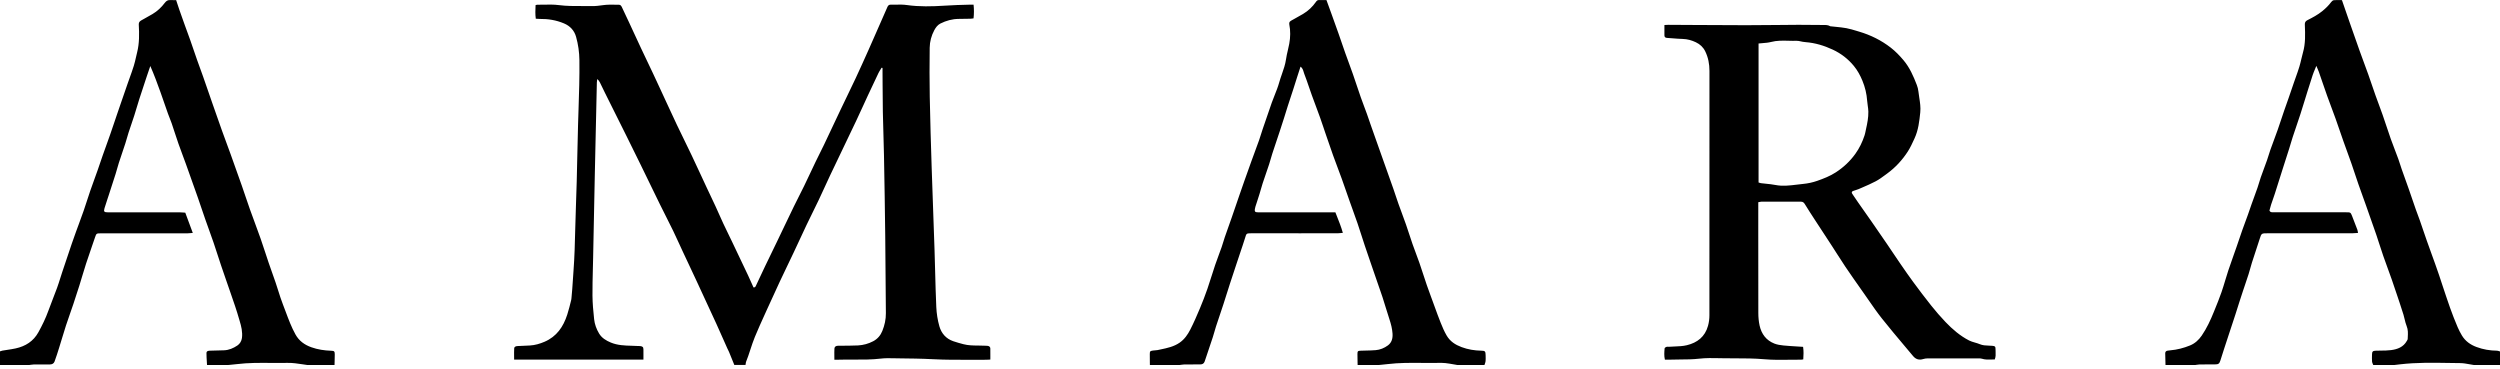 <?xml version="1.0" encoding="UTF-8"?>
<svg xmlns="http://www.w3.org/2000/svg" width="753" height="111" viewBox="0 0 753 111" fill="none">
  <g clip-path="url(#clip0_2694_31082)">
    <path fill-rule="evenodd" clip-rule="evenodd" d="M408.897 109.062C408.9 109.203 408.904 109.344 408.908 109.484C408.911 109.634 408.915 109.784 408.918 109.933L408.937 109.943H415.265C415.535 109.915 415.806 109.889 416.077 109.863C416.698 109.804 417.319 109.744 417.939 109.669C421.387 109.25 424.844 109.278 428.302 109.307C429.75 109.319 431.199 109.331 432.647 109.31C432.758 109.308 432.869 109.306 432.979 109.304L432.982 109.304C433.772 109.29 434.57 109.275 435.35 109.362C436.198 109.454 437.039 109.603 437.88 109.752C438.248 109.817 438.616 109.882 438.984 109.943H447.115C447.152 109.823 447.194 109.704 447.237 109.584C447.333 109.318 447.428 109.05 447.454 108.777C447.499 108.302 447.488 107.824 447.476 107.346C447.473 107.22 447.47 107.094 447.468 106.968C447.445 105.826 447.313 105.642 446.155 105.623C444.116 105.585 442.148 105.269 440.232 104.551C438.353 103.848 436.776 102.857 435.717 101.039C435.001 99.807 434.45 98.518 433.933 97.215C433.302 95.643 432.723 94.048 432.145 92.454L432.145 92.454L432.142 92.446C431.917 91.828 431.693 91.209 431.465 90.592C431.317 90.187 431.168 89.783 431.018 89.379L431.016 89.373L431.015 89.371C430.586 88.211 430.157 87.051 429.756 85.881C429.386 84.804 429.033 83.721 428.679 82.638C428.304 81.49 427.929 80.343 427.534 79.201C427.195 78.221 426.83 77.249 426.465 76.278L426.465 76.277L426.465 76.276C426.122 75.363 425.779 74.45 425.458 73.531C425.126 72.576 424.812 71.615 424.498 70.653L424.497 70.652L424.497 70.652L424.497 70.651L424.497 70.651C424.165 69.635 423.833 68.62 423.48 67.611C423.082 66.474 422.664 65.345 422.246 64.217C421.898 63.28 421.551 62.344 421.216 61.403C420.944 60.635 420.688 59.863 420.431 59.091C420.194 58.378 419.958 57.666 419.709 56.956C419.111 55.252 418.505 53.549 417.898 51.845C417.569 50.921 417.24 49.997 416.913 49.073C415.924 46.287 414.935 43.502 413.951 40.717C413.527 39.527 413.108 38.342 412.694 37.153C412.565 36.783 412.44 36.412 412.314 36.04C412.119 35.462 411.924 34.883 411.715 34.311C411.467 33.632 411.213 32.955 410.959 32.278L410.958 32.276L410.957 32.273L410.956 32.27L410.954 32.266C410.581 31.272 410.207 30.277 409.855 29.274C409.455 28.129 409.07 26.978 408.685 25.828C408.3 24.677 407.915 23.526 407.515 22.381C407.107 21.217 406.681 20.058 406.256 18.899L406.255 18.897L406.255 18.896C405.899 17.928 405.543 16.96 405.199 15.989C404.838 14.973 404.488 13.951 404.139 12.929L404.137 12.924L404.136 12.92C403.821 11.999 403.506 11.08 403.184 10.164C402.593 8.484 401.989 6.811 401.386 5.139L401.004 4.079C400.702 3.247 400.399 2.415 400.089 1.562L400.084 1.548L400.076 1.527L400.057 1.476C399.883 0.997 399.706 0.511 399.525 0.014C399.286 0.014 399.049 0.016 398.815 0.018L398.814 0.018C398.292 0.022 397.777 0.026 397.261 0.01C396.818 8.72454e-05 396.573 0.264 396.357 0.576C395.316 2.063 394.026 3.281 392.472 4.206C391.578 4.739 390.669 5.239 389.758 5.74C389.524 5.869 389.289 5.998 389.054 6.128C388.574 6.392 388.202 6.661 388.334 7.331C388.72 9.276 388.682 11.231 388.325 13.171C388.202 13.823 388.052 14.471 387.902 15.118C387.687 16.04 387.473 16.962 387.341 17.897C387.123 19.431 386.618 20.876 386.113 22.321C385.821 23.157 385.529 23.993 385.292 24.846C384.929 26.152 384.425 27.415 383.921 28.679L383.921 28.679L383.92 28.68C383.621 29.43 383.322 30.18 383.051 30.94C382.195 33.357 381.372 35.785 380.55 38.211L380.222 39.178C380.067 39.632 379.925 40.091 379.782 40.548C379.604 41.123 379.425 41.696 379.224 42.261C378.809 43.419 378.383 44.574 377.957 45.728L377.957 45.728L377.957 45.729C377.595 46.709 377.234 47.689 376.879 48.671C376.147 50.694 375.43 52.721 374.712 54.748L374.708 54.759L374.704 54.771C374.205 56.178 373.72 57.584 373.235 58.991C372.916 59.917 372.599 60.844 372.282 61.771L372.276 61.789L372.269 61.809L372.262 61.83C371.848 63.043 371.433 64.256 371.013 65.468C370.71 66.335 370.402 67.201 370.094 68.067L370.092 68.071L370.091 68.075L370.089 68.08C369.69 69.202 369.291 70.324 368.903 71.449C368.743 71.917 368.6 72.391 368.457 72.864L368.457 72.865L368.456 72.865C368.298 73.39 368.14 73.915 367.957 74.433C367.686 75.201 367.401 75.966 367.116 76.731L367.116 76.733L367.116 76.733C366.737 77.749 366.359 78.765 366.013 79.791C365.63 80.917 365.271 82.053 364.913 83.189L364.913 83.189L364.912 83.19C364.507 84.472 364.102 85.754 363.663 87.023C362.98 88.992 362.232 90.937 361.422 92.858C360.513 95.025 359.581 97.187 358.512 99.274C357.736 100.784 356.775 102.191 355.32 103.201C353.575 104.417 351.577 104.832 349.575 105.249C349.26 105.314 348.944 105.38 348.63 105.448C348.388 105.5 348.14 105.514 347.89 105.527C347.687 105.538 347.484 105.549 347.284 105.581C346.417 105.713 346.328 105.807 346.318 106.652C346.308 107.471 346.321 108.292 346.334 109.112C346.339 109.384 346.343 109.657 346.347 109.928H355.382C355.529 109.911 355.677 109.889 355.824 109.866C356.119 109.821 356.414 109.776 356.709 109.773C358.286 109.749 359.868 109.754 361.45 109.763C362.11 109.768 362.613 109.551 362.839 108.885C363.032 108.314 363.226 107.743 363.419 107.172L363.419 107.171L363.419 107.17C364.052 105.302 364.684 103.436 365.297 101.563C365.478 101.014 365.635 100.458 365.793 99.901C365.942 99.372 366.092 98.843 366.262 98.32C366.629 97.194 367.007 96.073 367.385 94.952L367.387 94.945C367.766 93.821 368.145 92.698 368.513 91.569C368.854 90.521 369.185 89.47 369.515 88.418L369.516 88.418L369.516 88.417C369.846 87.366 370.177 86.315 370.518 85.267C371.119 83.421 371.732 81.579 372.346 79.737L372.373 79.654C372.505 79.257 372.637 78.861 372.769 78.464C372.974 77.848 373.18 77.232 373.386 76.616C373.592 76 373.798 75.384 374.002 74.768C374.062 74.591 374.122 74.413 374.182 74.236L374.279 73.951L374.279 73.95L374.28 73.947C374.546 73.164 374.813 72.38 375.043 71.586C375.401 70.345 375.443 70.269 376.733 70.269H387.689L389.586 70.269L391.498 70.27C395.31 70.27 399.123 70.271 402.934 70.264C403.256 70.264 403.579 70.228 403.945 70.187C404.108 70.169 404.28 70.15 404.464 70.132C403.961 68.35 403.322 66.742 402.672 65.107C402.519 64.723 402.366 64.337 402.214 63.948H400.726H379.61C379.519 63.948 379.429 63.949 379.339 63.95C379.128 63.953 378.917 63.956 378.706 63.943C378.009 63.901 377.872 63.736 377.957 63.013C377.985 62.754 378.051 62.499 378.131 62.248C378.298 61.727 378.468 61.207 378.638 60.686L378.64 60.681C378.884 59.935 379.128 59.188 379.36 58.439C379.511 57.957 379.649 57.47 379.786 56.983C379.953 56.392 380.12 55.801 380.311 55.219C380.637 54.226 380.977 53.238 381.318 52.25L381.318 52.25C381.633 51.336 381.948 50.421 382.251 49.502C382.433 48.952 382.593 48.392 382.753 47.832L382.753 47.831C382.903 47.306 383.052 46.782 383.221 46.264C383.64 44.976 384.071 43.692 384.503 42.408C384.818 41.47 385.133 40.532 385.443 39.593C385.89 38.248 386.324 36.898 386.752 35.548C386.929 34.991 387.101 34.432 387.274 33.873L387.274 33.871L387.275 33.869C387.478 33.212 387.68 32.554 387.891 31.898C388.185 30.985 388.485 30.074 388.786 29.163L388.789 29.153C389.037 28.401 389.285 27.649 389.53 26.894C389.753 26.21 389.968 25.525 390.184 24.838C390.346 24.322 390.508 23.805 390.674 23.288C390.935 22.47 391.202 21.651 391.481 20.795L391.484 20.785L391.719 20.063C392.319 20.502 392.491 21.095 392.652 21.652C392.706 21.839 392.758 22.021 392.826 22.192C393.339 23.506 393.797 24.843 394.254 26.18L394.254 26.181C394.535 27.001 394.815 27.822 395.109 28.636C395.519 29.772 395.94 30.901 396.361 32.031L396.361 32.031L396.362 32.031C396.783 33.16 397.204 34.29 397.614 35.425C397.94 36.327 398.245 37.239 398.549 38.151C398.727 38.684 398.905 39.218 399.087 39.749C399.252 40.23 399.417 40.711 399.581 41.193C400.215 43.051 400.85 44.911 401.512 46.76C401.952 47.983 402.41 49.2 402.867 50.418C403.296 51.559 403.725 52.699 404.139 53.845C404.601 55.122 405.045 56.405 405.489 57.688L405.491 57.692L405.492 57.697C405.818 58.636 406.143 59.575 406.475 60.511C406.782 61.38 407.096 62.246 407.41 63.114L407.41 63.115C407.908 64.491 408.407 65.868 408.88 67.252C409.3 68.482 409.696 69.718 410.092 70.953L410.092 70.954C410.412 71.952 410.733 72.951 411.065 73.947C411.627 75.638 412.21 77.327 412.793 79.015C412.951 79.475 413.11 79.935 413.268 80.395L415.373 86.499C415.5 86.87 415.63 87.241 415.761 87.612L415.762 87.615C415.99 88.262 416.218 88.909 416.428 89.563C416.73 90.51 417.022 91.459 417.315 92.408L417.315 92.408L417.315 92.409C417.705 93.675 418.094 94.941 418.509 96.2C418.965 97.593 419.333 98.995 419.431 100.463C419.526 101.87 419.224 103.159 418.033 104.037C416.941 104.839 415.688 105.359 414.332 105.467C413.348 105.547 412.356 105.568 411.366 105.59C410.888 105.6 410.411 105.611 409.935 105.628C408.979 105.661 408.866 105.741 408.862 106.657C408.855 107.46 408.876 108.261 408.897 109.061V109.062ZM714.821 109.933C714.784 109.834 714.739 109.734 714.695 109.634L714.695 109.634C714.589 109.398 714.484 109.16 714.464 108.918C714.41 108.244 714.428 107.566 714.446 106.888L714.45 106.77C714.468 105.873 714.685 105.661 715.598 105.628C716.1 105.609 716.603 105.605 717.106 105.6C718.149 105.591 719.191 105.582 720.217 105.448C722.133 105.198 723.908 104.537 724.935 102.687C724.959 102.642 724.987 102.597 725.015 102.551L725.016 102.549C725.104 102.404 725.195 102.256 725.198 102.106C725.205 101.895 725.216 101.685 725.226 101.475V101.474C725.28 100.386 725.333 99.306 724.888 98.225C724.607 97.543 724.436 96.819 724.264 96.094C724.158 95.65 724.053 95.206 723.922 94.77C723.582 93.63 723.203 92.499 722.823 91.367L722.717 91.05C722.577 90.63 722.437 90.21 722.297 89.79L722.296 89.787L722.295 89.785L722.295 89.783C721.679 87.933 721.063 86.084 720.419 84.247C720.025 83.123 719.616 82.004 719.207 80.886C718.747 79.63 718.287 78.374 717.849 77.109C717.403 75.826 716.985 74.533 716.568 73.24L716.567 73.238L716.566 73.236L716.565 73.233C716.305 72.427 716.045 71.621 715.777 70.817C715.561 70.167 715.331 69.522 715.101 68.877L715.099 68.872C714.953 68.465 714.808 68.058 714.666 67.649L714.429 66.971L714.262 66.494L713.982 65.695L713.967 65.653L713.956 65.622C713.507 64.337 713.058 63.052 712.604 61.772C712.312 60.952 712.017 60.134 711.721 59.315L711.715 59.3L711.714 59.295L711.712 59.291L711.711 59.287C711.25 58.012 710.789 56.737 710.344 55.455C710.002 54.47 709.673 53.479 709.344 52.489L709.343 52.485L709.342 52.48L709.34 52.475C708.977 51.382 708.614 50.29 708.235 49.205C707.818 48.011 707.386 46.824 706.953 45.637C706.583 44.622 706.213 43.607 705.852 42.586C705.485 41.548 705.128 40.506 704.77 39.464L704.765 39.448C704.336 38.197 703.907 36.947 703.461 35.703C703.049 34.551 702.619 33.406 702.189 32.26C701.76 31.114 701.33 29.968 700.918 28.816C700.431 27.451 699.961 26.079 699.492 24.707L699.492 24.707L699.492 24.706L699.492 24.705L699.489 24.697L699.486 24.69C699.133 23.656 698.779 22.623 698.418 21.593C698.303 21.266 698.163 20.949 697.998 20.574L697.997 20.571C697.9 20.351 697.794 20.11 697.679 19.837C697.541 20.181 697.407 20.505 697.278 20.814C697.006 21.468 696.76 22.061 696.559 22.669C696.039 24.223 695.553 25.787 695.068 27.349L695.065 27.357L694.873 27.976C694.629 28.756 694.389 29.538 694.15 30.32C693.733 31.68 693.316 33.039 692.877 34.391C692.466 35.654 692.039 36.911 691.612 38.168C691.26 39.204 690.908 40.24 690.565 41.279C690.354 41.92 690.162 42.569 689.97 43.218L689.969 43.222L689.968 43.226C689.823 43.717 689.678 44.208 689.525 44.697C689.18 45.781 688.832 46.866 688.483 47.95L688.482 47.951L688.482 47.952C688.134 49.034 687.787 50.115 687.443 51.197C687.102 52.266 686.766 53.336 686.429 54.406C686.014 55.728 685.598 57.05 685.174 58.368C684.991 58.938 684.792 59.502 684.593 60.067C684.407 60.593 684.221 61.119 684.049 61.649C683.924 62.029 683.824 62.417 683.718 62.825L683.716 62.831C683.666 63.023 683.615 63.221 683.559 63.424C683.762 63.949 684.243 63.946 684.736 63.944C684.77 63.943 684.805 63.943 684.84 63.943H695.57H706.634C707.999 63.943 708.004 63.943 708.489 65.171C709.021 66.525 709.544 67.88 710.057 69.245C710.117 69.402 710.143 69.573 710.176 69.79C710.193 69.897 710.211 70.016 710.236 70.151C710.041 70.164 709.854 70.18 709.673 70.195C709.275 70.228 708.902 70.26 708.527 70.26C704.273 70.262 700.019 70.262 695.766 70.262C691.513 70.262 687.26 70.262 683.008 70.264C681.156 70.264 681.153 70.273 680.625 71.926L680.603 71.997C680.224 73.184 679.833 74.367 679.442 75.549C679.051 76.732 678.66 77.914 678.281 79.102C678.1 79.668 677.942 80.243 677.785 80.818C677.627 81.392 677.469 81.967 677.288 82.534C676.928 83.654 676.55 84.77 676.172 85.886L676.172 85.888L676.171 85.89L676.17 85.893L676.167 85.902C675.959 86.516 675.751 87.13 675.546 87.745C675.265 88.587 674.992 89.432 674.719 90.277C674.635 90.536 674.552 90.796 674.468 91.055C674.275 91.656 674.084 92.26 673.894 92.864L673.893 92.865C673.703 93.469 673.512 94.074 673.319 94.675C673.079 95.414 672.836 96.149 672.592 96.885C672.439 97.349 672.285 97.812 672.133 98.278C671.907 98.963 671.681 99.647 671.456 100.333L671.451 100.346C670.919 101.961 670.386 103.576 669.859 105.193C669.635 105.873 669.421 106.554 669.207 107.235L669.206 107.24C669.073 107.664 668.939 108.089 668.804 108.512C668.474 109.551 668.229 109.749 667.128 109.758C666.407 109.765 665.686 109.764 664.966 109.764C664.143 109.763 663.321 109.763 662.5 109.773C662.23 109.776 661.96 109.821 661.69 109.866C661.555 109.889 661.42 109.911 661.285 109.928H652.25L652.239 109.491L652.221 108.758L652.22 108.747C652.201 107.975 652.181 107.204 652.165 106.435C652.156 105.935 652.429 105.675 652.909 105.614C652.987 105.604 653.064 105.593 653.14 105.583C653.325 105.558 653.509 105.533 653.695 105.519C655.758 105.344 657.744 104.825 659.646 104.046C661.106 103.447 662.255 102.403 663.159 101.086C664.689 98.858 665.805 96.422 666.812 93.934L667.042 93.369C667.763 91.598 668.484 89.824 669.11 88.019C669.525 86.822 669.89 85.608 670.255 84.395L670.256 84.392C670.548 83.42 670.84 82.449 671.158 81.486C671.669 79.946 672.213 78.416 672.758 76.886L672.759 76.884L672.76 76.881L672.761 76.878L672.764 76.869C673.056 76.05 673.348 75.23 673.634 74.409C673.887 73.681 674.134 72.951 674.381 72.221L674.386 72.205L674.387 72.202L674.388 72.2C674.71 71.247 675.033 70.294 675.367 69.344C675.671 68.479 675.99 67.619 676.308 66.76L676.308 66.759L676.309 66.758L676.313 66.746L676.314 66.744C676.566 66.064 676.818 65.385 677.062 64.703C677.263 64.144 677.454 63.583 677.645 63.022L677.648 63.014L677.649 63.011C677.818 62.513 677.987 62.016 678.164 61.521C678.405 60.846 678.651 60.172 678.898 59.498C679.263 58.499 679.628 57.5 679.976 56.494C680.149 55.996 680.3 55.49 680.451 54.984L680.451 54.984C680.609 54.454 680.768 53.923 680.951 53.402C681.267 52.499 681.599 51.601 681.932 50.703L681.933 50.7L681.934 50.698L681.934 50.697L681.934 50.697C682.236 49.884 682.537 49.072 682.825 48.256C683.006 47.744 683.166 47.224 683.326 46.705C683.486 46.186 683.646 45.667 683.828 45.154C684.176 44.172 684.539 43.195 684.902 42.218L684.906 42.207L684.907 42.206L684.907 42.205C685.292 41.168 685.678 40.131 686.045 39.088C686.427 38.001 686.791 36.908 687.154 35.815C687.427 34.995 687.7 34.175 687.98 33.357C688.209 32.689 688.446 32.024 688.684 31.358L688.684 31.357L688.684 31.355L688.685 31.354C688.886 30.789 689.088 30.224 689.284 29.656C689.557 28.867 689.827 28.078 690.097 27.288C690.368 26.494 690.64 25.7 690.913 24.907C691.093 24.385 691.279 23.865 691.464 23.345L691.468 23.335L691.468 23.334L691.468 23.334L691.468 23.333C691.855 22.249 692.242 21.165 692.575 20.063C692.804 19.31 692.984 18.541 693.165 17.771L693.165 17.769L693.166 17.767C693.32 17.11 693.474 16.453 693.658 15.805C694.434 13.107 694.328 10.355 694.222 7.607V7.606L694.214 7.398C694.19 6.741 694.416 6.364 695 6.071C696.563 5.278 698.112 4.466 699.487 3.342C700.49 2.521 701.403 1.638 702.175 0.595C702.354 0.349 702.674 0.08 702.952 0.057C703.535 0.006 704.123 0.016 704.703 0.025C704.934 0.029 705.164 0.033 705.391 0.033C705.725 0.997 706.051 1.943 706.373 2.878C706.878 4.342 707.372 5.777 707.872 7.209C708.819 9.928 709.765 12.642 710.735 15.352C711.151 16.515 711.58 17.675 712.01 18.835L712.016 18.851C712.46 20.049 712.904 21.248 713.334 22.452C713.708 23.504 714.068 24.561 714.428 25.618C714.779 26.649 715.13 27.68 715.495 28.707C715.82 29.627 716.161 30.541 716.502 31.456C716.891 32.499 717.28 33.543 717.646 34.594C718.048 35.742 718.432 36.895 718.815 38.05L718.816 38.053L718.817 38.056L718.818 38.058L718.818 38.059L718.819 38.06L718.819 38.061C719.244 39.339 719.669 40.617 720.118 41.888C720.51 42.993 720.93 44.087 721.351 45.181L721.352 45.183L721.353 45.186L721.354 45.19C721.696 46.079 722.037 46.968 722.364 47.864C722.567 48.418 722.745 48.979 722.922 49.54L722.923 49.541C723.071 50.008 723.219 50.475 723.381 50.937C723.723 51.913 724.073 52.887 724.424 53.861L724.431 53.878L724.437 53.896C724.788 54.87 725.139 55.843 725.481 56.819C725.846 57.859 726.201 58.9 726.557 59.941L726.562 59.958C726.93 61.035 727.298 62.111 727.675 63.183C727.858 63.705 728.053 64.223 728.249 64.74C728.46 65.299 728.67 65.858 728.866 66.422C729.179 67.32 729.485 68.221 729.791 69.121L729.792 69.125C730.18 70.267 730.568 71.408 730.971 72.544C731.457 73.922 731.955 75.296 732.453 76.67L732.455 76.674C732.799 77.625 733.144 78.575 733.485 79.526C733.885 80.645 734.28 81.769 734.657 82.892C734.945 83.751 735.228 84.613 735.51 85.474C735.911 86.696 736.312 87.918 736.729 89.133C736.838 89.453 736.948 89.774 737.057 90.094L737.057 90.095C737.661 91.863 738.265 93.635 738.951 95.37C739.037 95.586 739.122 95.802 739.207 96.019C739.88 97.728 740.555 99.441 741.512 101.025C742.548 102.748 744.069 103.829 745.924 104.518C747.91 105.26 749.958 105.599 752.068 105.628C752.288 105.628 752.508 105.701 752.728 105.775L752.807 105.801C752.846 105.814 752.885 105.827 752.924 105.839C752.959 105.849 752.993 105.859 753.028 105.868V109.938H745.123C744.689 109.875 744.255 109.795 743.822 109.716L743.82 109.716C742.891 109.546 741.963 109.376 741.032 109.367C739.882 109.357 738.732 109.338 737.582 109.32C732.7 109.242 727.818 109.165 722.948 109.73C722.691 109.761 722.434 109.791 722.176 109.821L722.061 109.834L722.057 109.835C721.763 109.869 721.47 109.903 721.177 109.938H714.85L714.821 109.933ZM501.32 7.534L501.325 7.534C501.325 7.924 501.324 8.298 501.322 8.661C501.319 9.362 501.316 10.024 501.325 10.688C501.33 11.207 501.65 11.391 502.135 11.42C502.699 11.455 503.263 11.5 503.826 11.544C504.838 11.624 505.849 11.704 506.862 11.731C508.265 11.769 509.569 12.147 510.807 12.737C512.041 13.322 513.011 14.219 513.623 15.479C514.522 17.33 514.889 19.275 514.889 21.343C514.874 41.816 514.874 62.291 514.875 82.765L514.875 94.921C514.875 96.007 514.753 97.055 514.456 98.131C513.543 101.455 511.208 103.22 508.091 103.975C506.89 104.267 505.63 104.315 504.37 104.364C503.816 104.385 503.263 104.406 502.714 104.448C502.618 104.455 502.517 104.449 502.417 104.444C502.248 104.435 502.08 104.426 501.933 104.476C501.716 104.547 501.396 104.754 501.382 104.924C501.283 106.034 501.189 107.157 501.466 108.333C501.635 108.333 501.795 108.335 501.948 108.337H501.949H501.949H501.95C502.24 108.341 502.508 108.345 502.775 108.333C503.875 108.286 504.975 108.281 506.075 108.275C507.97 108.266 509.867 108.256 511.768 108.035C513.813 107.799 515.898 107.842 517.974 107.885L517.974 107.885C518.387 107.893 518.8 107.902 519.212 107.908C520.345 107.925 521.479 107.927 522.612 107.93C525.529 107.936 528.446 107.942 531.373 108.201C533.957 108.428 536.567 108.393 539.179 108.358H539.18H539.18H539.181C540.303 108.342 541.425 108.327 542.545 108.333C542.67 108.333 542.794 108.308 542.941 108.278C543.005 108.265 543.073 108.251 543.148 108.238C543.223 106.978 543.294 105.76 543.091 104.471C542.488 104.431 541.893 104.394 541.303 104.358L541.302 104.358C539.902 104.272 538.533 104.189 537.168 104.056C536.25 103.966 535.304 103.82 534.452 103.489C531.98 102.526 530.553 100.595 529.993 98.065C529.72 96.828 529.607 95.53 529.607 94.255C529.586 86.235 529.589 78.212 529.591 70.191C529.592 67.513 529.593 64.836 529.593 62.159V60.912C529.724 60.888 529.84 60.861 529.946 60.836C530.144 60.79 530.308 60.752 530.473 60.752C532.466 60.75 534.458 60.75 536.45 60.75H536.46H536.47C538.461 60.749 540.453 60.749 542.446 60.747C542.992 60.747 543.313 60.983 543.604 61.46C544.581 63.06 545.608 64.634 546.633 66.207L546.635 66.21L546.637 66.214L546.641 66.219L546.834 66.516C547.54 67.598 548.247 68.678 548.955 69.758L548.961 69.766C549.938 71.257 550.915 72.748 551.886 74.244C552.37 74.989 552.847 75.739 553.324 76.489L553.326 76.491L553.327 76.492L553.327 76.493C554.149 77.784 554.97 79.075 555.827 80.343C557.403 82.677 559.027 84.983 560.649 87.288L560.654 87.295L561.364 88.302C561.853 88.996 562.336 89.694 562.819 90.393C564.113 92.263 565.408 94.135 566.82 95.912C569.043 98.716 571.349 101.454 573.655 104.193L573.655 104.193L573.656 104.194L573.656 104.194C574.514 105.214 575.373 106.233 576.227 107.256C577.028 108.21 578.021 108.531 579.236 108.153C579.66 108.026 580.116 107.95 580.559 107.95C585.639 107.931 590.724 107.936 595.804 107.941L595.917 107.941C596.259 107.939 596.611 107.938 596.924 108.04C597.888 108.35 598.853 108.318 599.826 108.286C600.156 108.275 600.487 108.264 600.818 108.267C601.142 107.48 601.108 106.714 601.074 105.963C601.062 105.7 601.05 105.439 601.054 105.179C601.068 104.381 600.87 104.221 600.046 104.155C599.715 104.128 599.383 104.116 599.051 104.105C598.123 104.073 597.195 104.042 596.294 103.659C595.831 103.461 595.34 103.32 594.85 103.18C594.243 103.006 593.637 102.832 593.087 102.55C590.389 101.162 588.097 99.189 586.011 97.012C584.5 95.436 583.064 93.769 581.698 92.06C579.824 89.719 578.021 87.32 576.242 84.908C574.979 83.2 573.774 81.45 572.567 79.699L572.567 79.699L572.566 79.698L572.136 79.073C571.464 78.098 570.804 77.114 570.144 76.129C569.565 75.264 568.985 74.399 568.398 73.54C566.849 71.27 565.286 69.004 563.718 66.747C562.989 65.699 562.253 64.655 561.517 63.61L561.509 63.599L561.505 63.593C560.876 62.701 560.247 61.808 559.622 60.912C559.314 60.47 559.015 60.026 558.716 59.581L558.715 59.58L558.714 59.579C558.455 59.193 558.196 58.808 557.931 58.425C557.668 58.038 557.663 57.712 558.139 57.528C558.377 57.436 558.622 57.361 558.867 57.286C559.18 57.191 559.493 57.096 559.791 56.966C560.176 56.797 560.562 56.631 560.948 56.464L560.949 56.464C562.303 55.88 563.661 55.296 564.961 54.605C565.991 54.059 566.946 53.353 567.894 52.652C567.997 52.576 568.101 52.499 568.204 52.423C568.283 52.365 568.361 52.307 568.44 52.25C570.921 50.437 572.974 48.199 574.636 45.627C575.386 44.459 575.966 43.192 576.548 41.922L576.549 41.921L576.665 41.666C577.823 39.15 578.106 36.511 578.384 33.839C578.539 32.343 578.312 30.878 578.086 29.413C577.99 28.797 577.895 28.182 577.828 27.565C577.758 26.899 577.588 26.224 577.348 25.601C576.322 22.934 575.196 20.332 573.308 18.104C572.141 16.726 570.912 15.451 569.495 14.351C566.642 12.142 563.464 10.565 560.012 9.541C559.769 9.468 559.526 9.395 559.283 9.321L559.282 9.32C558.241 9.004 557.199 8.687 556.138 8.488C555.105 8.296 554.054 8.192 553.004 8.088C552.56 8.044 552.116 8 551.674 7.95C551.628 7.944 551.579 7.942 551.53 7.94C551.421 7.937 551.313 7.933 551.232 7.884C550.596 7.514 549.908 7.521 549.222 7.528C549.085 7.53 548.948 7.531 548.812 7.53L548.212 7.521C546.039 7.491 543.871 7.46 541.698 7.473C539.558 7.485 537.417 7.506 535.276 7.528C532.146 7.559 529.016 7.591 525.888 7.591C520.693 7.588 515.498 7.555 510.304 7.523C507.706 7.507 505.109 7.49 502.512 7.478C502.311 7.478 502.109 7.49 501.863 7.505C501.705 7.514 501.53 7.525 501.325 7.534V7.53L501.32 7.534ZM529.678 13.095V54.964C529.771 54.992 529.857 55.022 529.938 55.049C530.101 55.104 530.244 55.153 530.389 55.172C530.887 55.235 531.387 55.285 531.887 55.336C532.846 55.432 533.805 55.529 534.748 55.715C536.923 56.143 539.06 55.879 541.196 55.616C541.817 55.539 542.437 55.463 543.058 55.403C544.508 55.266 545.977 54.955 547.348 54.473C549.283 53.789 551.203 53.048 552.955 51.905C555.267 50.404 557.225 48.572 558.831 46.339C560.055 44.64 560.945 42.775 561.599 40.792C561.742 40.359 561.833 39.909 561.924 39.459C561.959 39.286 561.994 39.113 562.032 38.942C562.423 37.186 562.786 35.415 562.748 33.612C562.735 33.005 562.647 32.399 562.56 31.794C562.491 31.321 562.423 30.848 562.39 30.374C562.244 28.268 561.764 26.262 560.959 24.307C560.3 22.702 559.476 21.196 558.388 19.87C556.651 17.755 554.532 16.117 552.032 14.951C549.443 13.738 546.759 12.926 543.906 12.699C543.609 12.675 543.308 12.638 543.011 12.59C542.804 12.557 542.596 12.511 542.389 12.465C541.973 12.373 541.558 12.28 541.147 12.293C540.351 12.318 539.554 12.297 538.756 12.275C536.973 12.228 535.189 12.181 533.416 12.647C532.61 12.858 531.765 12.924 530.891 12.992C530.494 13.023 530.09 13.055 529.682 13.1L529.678 13.095ZM221.18 109.933L221.171 109.91H224.551C224.557 109.868 224.563 109.826 224.567 109.784C224.573 109.736 224.578 109.688 224.583 109.64C224.604 109.438 224.626 109.235 224.688 109.046C224.795 108.719 224.921 108.399 225.047 108.08C225.154 107.808 225.261 107.537 225.356 107.261C225.577 106.625 225.787 105.984 225.997 105.343L225.997 105.342C226.423 104.041 226.849 102.74 227.367 101.478C228.299 99.211 229.313 96.977 230.326 94.745L230.327 94.744C230.577 94.193 230.828 93.641 231.077 93.089C232.315 90.351 233.563 87.613 234.838 84.894C235.613 83.243 236.403 81.598 237.192 79.953L237.193 79.95C237.819 78.647 238.444 77.344 239.062 76.038C239.69 74.712 240.308 73.38 240.926 72.048L240.927 72.046L240.928 72.043C241.596 70.603 242.264 69.163 242.946 67.729C243.536 66.49 244.143 65.259 244.75 64.028L244.751 64.027C245.374 62.763 245.998 61.498 246.604 60.223C247.203 58.967 247.78 57.702 248.358 56.438L248.358 56.437C248.907 55.236 249.456 54.034 250.022 52.84C251.324 50.097 252.636 47.36 253.949 44.623C255.261 41.886 256.574 39.15 257.875 36.407C258.584 34.914 259.271 33.411 259.957 31.908L259.958 31.907C260.43 30.872 260.903 29.838 261.383 28.806C262.433 26.54 263.497 24.279 264.58 22.027C264.763 21.647 264.989 21.285 265.215 20.924L265.215 20.924C265.325 20.748 265.435 20.572 265.54 20.394C265.63 20.422 265.724 20.446 265.818 20.469L265.818 20.469V21.904C265.827 23.098 265.832 24.291 265.838 25.484C265.851 28.209 265.863 30.934 265.912 33.659C265.952 35.861 266.018 38.063 266.084 40.264C266.15 42.465 266.216 44.666 266.256 46.868C266.407 54.926 266.538 62.985 266.633 71.043C266.679 75.057 266.706 79.071 266.734 83.085C266.759 86.832 266.785 90.579 266.826 94.326C266.845 96.196 266.449 97.966 265.762 99.675C265.22 101.02 264.33 102.082 263.003 102.781C261.571 103.536 260.06 103.947 258.459 104.042C257.668 104.09 256.875 104.098 256.08 104.106H256.08C255.782 104.109 255.485 104.112 255.187 104.117C254.245 104.131 253.304 104.141 252.362 104.145C251.797 104.15 251.364 104.419 251.331 104.972C251.288 105.728 251.296 106.486 251.305 107.291V107.292C251.309 107.633 251.312 107.982 251.312 108.342C251.508 108.342 251.686 108.344 251.851 108.346C252.151 108.349 252.412 108.351 252.673 108.342C254.148 108.296 255.623 108.303 257.1 108.31C259.827 108.323 262.556 108.336 265.281 108.012C266.594 107.853 267.928 107.882 269.258 107.911C269.626 107.919 269.994 107.927 270.362 107.931C273.926 107.969 277.485 108.007 281.054 108.196C284.825 108.394 288.608 108.379 292.39 108.365H292.39C293.92 108.359 295.449 108.353 296.977 108.361C297.252 108.364 297.529 108.345 297.841 108.324C297.983 108.314 298.132 108.304 298.29 108.295C298.29 107.935 298.292 107.584 298.293 107.24V107.235C298.296 106.449 298.299 105.697 298.286 104.943C298.276 104.504 297.965 104.268 297.57 104.183C297.404 104.149 297.232 104.146 297.059 104.142C296.967 104.14 296.875 104.138 296.784 104.131C296.062 104.083 295.34 104.079 294.617 104.076C293.139 104.068 291.661 104.06 290.188 103.673C289.152 103.4 288.13 103.121 287.118 102.772C284.924 102.012 283.554 100.402 282.946 98.301C282.405 96.418 282.099 94.416 282.01 92.447C281.848 88.885 281.756 85.32 281.664 81.754V81.754C281.609 79.596 281.553 77.439 281.482 75.282C281.353 71.309 281.209 67.338 281.066 63.366L281.066 63.358L281.065 63.34C280.911 59.077 280.757 54.813 280.621 50.55C280.395 43.436 280.173 36.322 280.042 29.203C279.947 24.27 279.966 19.332 280.023 14.399C280.042 12.543 280.522 10.745 281.407 9.097C281.845 8.285 282.396 7.52 283.243 7.091C284.985 6.213 286.831 5.703 288.799 5.693C289.966 5.689 291.134 5.67 292.302 5.641C292.499 5.638 292.697 5.61 292.917 5.579C293.016 5.565 293.119 5.551 293.229 5.538C293.389 4.135 293.389 2.814 293.238 1.407C293.067 1.407 292.911 1.406 292.763 1.405C292.494 1.403 292.255 1.401 292.014 1.407C289.505 1.459 287 1.548 284.491 1.709C280.715 1.95 276.915 2.054 273.125 1.515C272.068 1.364 270.985 1.381 269.901 1.398C269.358 1.406 268.816 1.415 268.276 1.402C267.744 1.393 267.475 1.676 267.278 2.129C266.541 3.821 265.797 5.51 265.052 7.199C264.835 7.692 264.618 8.184 264.401 8.677C264.044 9.486 263.689 10.296 263.334 11.106C262.75 12.441 262.166 13.774 261.571 15.102C260.305 17.93 259.038 20.757 257.725 23.566C256.851 25.43 255.956 27.282 255.061 29.134L255.06 29.136L255.059 29.137C254.436 30.427 253.812 31.718 253.196 33.013C252.383 34.721 251.578 36.431 250.773 38.14L250.77 38.147C249.916 39.96 249.062 41.773 248.2 43.582C247.771 44.482 247.324 45.375 246.877 46.267C246.457 47.107 246.036 47.947 245.63 48.794C245.119 49.856 244.618 50.923 244.116 51.988L244.115 51.99C243.478 53.344 242.841 54.697 242.188 56.041C241.684 57.079 241.162 58.108 240.639 59.137L240.639 59.138C240.116 60.167 239.594 61.196 239.09 62.234C237.985 64.505 236.898 66.784 235.81 69.063L235.809 69.066L235.808 69.069C235.214 70.312 234.62 71.556 234.024 72.799C233.475 73.942 232.921 75.079 232.368 76.217L232.367 76.219C231.733 77.521 231.1 78.823 230.474 80.131C229.928 81.27 229.393 82.415 228.858 83.559C228.48 84.368 228.102 85.177 227.72 85.984C227.71 86.006 227.7 86.028 227.69 86.05C227.564 86.331 227.432 86.627 226.948 86.57C226.776 86.189 226.606 85.805 226.436 85.418C226.075 84.604 225.711 83.781 225.328 82.968C223.722 79.564 222.103 76.17 220.483 72.776C220.129 72.034 219.769 71.296 219.409 70.557L219.409 70.556L219.408 70.556C218.889 69.49 218.369 68.423 217.865 67.347C217.436 66.427 217.023 65.499 216.611 64.571L216.611 64.571C216.251 63.761 215.892 62.952 215.521 62.149C215.022 61.066 214.509 59.988 213.996 58.91L213.995 58.907C213.599 58.075 213.203 57.243 212.814 56.409C212.303 55.314 211.796 54.217 211.288 53.121L211.288 53.12C210.313 51.013 209.338 48.907 208.341 46.811C207.606 45.263 206.853 43.724 206.1 42.185C205.346 40.646 204.593 39.107 203.859 37.559C202.818 35.366 201.803 33.163 200.787 30.96L200.785 30.954C200.354 30.02 199.923 29.085 199.49 28.15C199.217 27.562 198.945 26.974 198.673 26.385L198.666 26.37C198.006 24.942 197.346 23.513 196.674 22.089C196.142 20.963 195.605 19.839 195.069 18.715C194.399 17.313 193.729 15.91 193.068 14.502C192.366 13.011 191.677 11.515 190.988 10.019L190.987 10.018L190.986 10.017C190.478 8.913 189.97 7.81 189.456 6.708C189.17 6.093 188.878 5.479 188.585 4.866L188.584 4.864C188.171 3.997 187.758 3.13 187.361 2.257C187.164 1.822 186.928 1.43 186.439 1.43C186.074 1.429 185.709 1.423 185.343 1.417C184.086 1.396 182.823 1.375 181.594 1.558C180.473 1.723 179.362 1.855 178.246 1.832C177.243 1.81 176.239 1.814 175.236 1.819C172.94 1.828 170.645 1.838 168.345 1.539C166.833 1.343 165.292 1.374 163.752 1.404C163.101 1.417 162.45 1.43 161.801 1.426C161.715 1.426 161.628 1.452 161.523 1.483C161.461 1.501 161.393 1.521 161.316 1.539L161.309 1.7V1.7C161.249 3.008 161.192 4.29 161.377 5.632C161.524 5.641 161.663 5.653 161.795 5.664C162.066 5.686 162.312 5.706 162.559 5.703C165.082 5.66 167.512 6.062 169.852 7.039C171.726 7.822 172.983 9.196 173.515 11.094C174.155 13.379 174.489 15.725 174.517 18.114C174.58 23.117 174.415 28.111 174.25 33.108L174.249 33.115C174.202 34.552 174.155 35.989 174.113 37.426C174.015 40.725 173.945 44.024 173.876 47.322L173.876 47.323L173.876 47.325C173.772 52.274 173.668 57.223 173.468 62.168C173.372 64.503 173.314 66.84 173.256 69.176V69.177C173.155 73.274 173.053 77.372 172.747 81.467C172.678 82.391 172.617 83.317 172.557 84.243L172.557 84.244C172.435 86.093 172.314 87.942 172.126 89.785L172.117 89.874V89.874C172.102 90.03 172.086 90.191 172.05 90.342C171.688 91.819 171.325 93.292 170.859 94.751C169.677 98.438 167.662 101.374 164.009 102.942C162.615 103.536 161.156 103.975 159.626 104.06C158.9 104.102 158.176 104.132 157.451 104.162C156.935 104.183 156.419 104.205 155.901 104.23C155.431 104.254 154.913 104.396 154.88 104.92C154.829 105.713 154.839 106.51 154.848 107.318C154.852 107.645 154.856 107.973 154.856 108.304H193.802C193.802 107.941 193.804 107.59 193.806 107.245V107.245C193.811 106.578 193.815 105.939 193.802 105.297C193.788 104.528 193.581 104.325 192.804 104.235C192.677 104.222 192.55 104.222 192.423 104.222C192.324 104.222 192.225 104.222 192.126 104.216C191.508 104.179 190.888 104.161 190.269 104.143C188.142 104.082 186.018 104.021 183.976 103.173C182.531 102.573 181.255 101.794 180.445 100.454C179.645 99.127 179.108 97.654 178.948 96.12C178.698 93.764 178.472 91.39 178.453 89.025C178.434 86.348 178.502 83.674 178.571 80.998C178.6 79.871 178.629 78.743 178.651 77.615C178.692 75.555 178.733 73.494 178.774 71.434C178.897 65.247 179.02 59.06 179.15 52.873C179.238 48.654 179.334 44.436 179.431 40.218C179.479 38.11 179.527 36.003 179.574 33.895C179.609 32.398 179.641 30.901 179.672 29.405L179.673 29.389L179.673 29.386C179.705 27.875 179.736 26.365 179.772 24.855C179.778 24.625 179.809 24.395 179.841 24.166C179.857 24.051 179.872 23.936 179.885 23.821C180.299 24.152 180.52 24.491 180.699 24.85C180.958 25.37 181.209 25.891 181.46 26.413C181.71 26.934 181.961 27.456 182.22 27.976C183.368 30.285 184.519 32.591 185.671 34.897L185.677 34.909C186.682 36.922 187.687 38.935 188.689 40.948C190.111 43.804 191.523 46.67 192.926 49.54C193.778 51.283 194.625 53.029 195.471 54.773L195.476 54.783C196.559 57.018 197.643 59.251 198.736 61.479C199.356 62.743 199.991 64.001 200.626 65.258C201.347 66.686 202.068 68.113 202.766 69.552C203.375 70.806 203.955 72.076 204.535 73.345C204.897 74.138 205.26 74.932 205.629 75.722C206.198 76.938 206.769 78.152 207.341 79.366L207.343 79.371C208.2 81.192 209.057 83.012 209.904 84.837C211.863 89.053 213.816 93.269 215.752 97.494C216.493 99.114 217.213 100.744 217.934 102.374C218.307 103.218 218.681 104.063 219.057 104.905C219.128 105.063 219.206 105.217 219.284 105.372L219.285 105.373C219.392 105.585 219.499 105.797 219.589 106.015C220.122 107.31 220.646 108.61 221.171 109.91H221.161L221.18 109.933ZM62.293 108.879C62.315 109.231 62.337 109.582 62.355 109.933L62.35 109.943H68.678C68.876 109.924 69.074 109.905 69.271 109.887C69.963 109.822 70.655 109.758 71.347 109.674C74.744 109.257 78.154 109.284 81.563 109.311C83.21 109.324 84.858 109.337 86.503 109.301C88.101 109.264 89.665 109.503 91.23 109.742C91.694 109.813 92.158 109.884 92.624 109.947H100.755C100.763 109.638 100.773 109.328 100.784 109.019C100.809 108.275 100.833 107.532 100.83 106.789C100.825 105.812 100.698 105.675 99.714 105.642C97.69 105.571 95.726 105.288 93.791 104.599C91.71 103.858 90.072 102.673 88.998 100.737C87.788 98.559 86.922 96.235 86.056 93.912C85.777 93.164 85.499 92.416 85.208 91.673C84.676 90.309 84.233 88.909 83.79 87.51C83.536 86.705 83.281 85.9 83.01 85.102C82.668 84.096 82.312 83.096 81.955 82.095C81.598 81.094 81.242 80.093 80.9 79.088C80.557 78.075 80.225 77.06 79.893 76.044C79.438 74.654 78.984 73.264 78.499 71.884C77.935 70.278 77.344 68.683 76.754 67.087C76.255 65.741 75.757 64.394 75.274 63.042C74.808 61.736 74.365 60.42 73.921 59.104C73.559 58.027 73.196 56.951 72.821 55.88C71.719 52.736 70.599 49.602 69.469 46.467C69.057 45.324 68.635 44.183 68.214 43.043C67.749 41.785 67.284 40.528 66.832 39.268C65.915 36.71 65.02 34.141 64.125 31.574L63.97 31.129C63.578 30.003 63.188 28.876 62.799 27.75C62.253 26.17 61.707 24.59 61.154 23.014C60.862 22.183 60.56 21.357 60.257 20.531C59.955 19.705 59.652 18.879 59.361 18.048C59.008 17.047 58.665 16.042 58.322 15.037C57.992 14.07 57.661 13.102 57.322 12.137C57.013 11.259 56.692 10.388 56.372 9.516C56.141 8.888 55.91 8.26 55.683 7.629C55.58 7.339 55.476 7.05 55.372 6.76C54.92 5.496 54.467 4.232 54.026 2.965C53.8 2.314 53.585 1.656 53.363 0.977C53.261 0.666 53.158 0.35 53.052 0.028C52.86 0.028 52.674 0.032 52.491 0.035C52.085 0.042 51.697 0.048 51.314 0.019C50.566 -0.038 50.104 0.25 49.633 0.864C48.617 2.2 47.402 3.371 45.938 4.23C45.109 4.717 44.267 5.185 43.425 5.653C43.158 5.801 42.89 5.95 42.623 6.099C42.114 6.383 41.761 6.699 41.799 7.383C41.954 10.202 41.997 13.015 41.3 15.782C41.177 16.268 41.066 16.759 40.956 17.249C40.762 18.109 40.568 18.97 40.307 19.809C39.918 21.054 39.477 22.284 39.035 23.514C38.834 24.074 38.633 24.634 38.437 25.195C37.733 27.229 37.029 29.267 36.325 31.306L36.319 31.323C35.942 32.413 35.57 33.499 35.198 34.589C34.998 35.179 34.8 35.769 34.602 36.358C34.145 37.715 33.689 39.072 33.216 40.424C32.805 41.608 32.379 42.787 31.954 43.966C31.619 44.893 31.284 45.821 30.956 46.75C30.69 47.505 30.434 48.264 30.177 49.023C29.92 49.782 29.664 50.541 29.398 51.296C29.082 52.194 28.756 53.089 28.43 53.985C28.003 55.156 27.576 56.329 27.171 57.509C26.841 58.465 26.53 59.428 26.22 60.39C25.889 61.416 25.558 62.443 25.203 63.462C24.748 64.772 24.267 66.072 23.786 67.373C23.51 68.121 23.233 68.868 22.962 69.618C22.903 69.781 22.843 69.945 22.784 70.109C22.386 71.211 21.988 72.313 21.61 73.423C20.65 76.25 19.699 79.083 18.757 81.915C18.552 82.53 18.357 83.149 18.162 83.767C17.852 84.751 17.542 85.734 17.189 86.702C16.783 87.823 16.35 88.933 15.917 90.044C15.453 91.235 14.989 92.425 14.558 93.628C13.752 95.87 12.712 97.99 11.568 100.071C10.061 102.8 7.679 104.292 4.722 104.939C3.874 105.125 3.015 105.254 2.156 105.383C1.685 105.453 1.214 105.524 0.744 105.604C0.582 105.629 0.425 105.685 0.261 105.743C0.176 105.773 0.09 105.803 0 105.831V109.938H8.814C8.964 109.92 9.114 109.898 9.264 109.875C9.559 109.83 9.853 109.785 10.146 109.782C11.766 109.759 13.385 109.759 15.005 109.773C15.674 109.777 16.206 109.499 16.427 108.904C16.936 107.535 17.372 106.139 17.807 104.748L17.83 104.674C18.115 103.763 18.391 102.848 18.667 101.934C19.06 100.631 19.453 99.329 19.873 98.037C20.272 96.813 20.698 95.599 21.124 94.386C21.452 93.451 21.78 92.517 22.095 91.579C22.726 89.714 23.329 87.845 23.918 85.966C24.197 85.07 24.465 84.171 24.733 83.272C25.116 81.99 25.499 80.708 25.914 79.437C26.503 77.628 27.125 75.828 27.748 74.028C28.04 73.183 28.332 72.338 28.621 71.492C29.016 70.331 29.049 70.288 30.259 70.283C31.637 70.28 33.017 70.281 34.398 70.282C35.088 70.283 35.779 70.283 36.469 70.283C43.132 70.283 49.798 70.283 56.46 70.278C56.76 70.278 57.061 70.249 57.416 70.214C57.613 70.195 57.826 70.174 58.066 70.156C57.279 68.036 56.564 66.105 55.806 64.056C55.663 64.047 55.517 64.035 55.368 64.022C55.015 63.993 54.651 63.962 54.29 63.962C49.931 63.956 45.57 63.956 41.209 63.955C38.303 63.955 35.397 63.955 32.491 63.953C31.361 63.953 31.173 63.736 31.479 62.706C31.748 61.814 32.042 60.929 32.337 60.044C32.48 59.613 32.624 59.182 32.764 58.75L32.765 58.748C33.457 56.629 34.149 54.51 34.822 52.382C34.986 51.86 35.134 51.332 35.282 50.804C35.447 50.216 35.612 49.627 35.801 49.044C36.13 48.026 36.472 47.013 36.815 45.999C37.13 45.068 37.446 44.136 37.75 43.2C37.924 42.664 38.078 42.123 38.233 41.581C38.387 41.039 38.541 40.497 38.715 39.962C38.984 39.131 39.266 38.305 39.547 37.48C39.851 36.587 40.154 35.695 40.443 34.797C40.704 33.983 40.949 33.161 41.194 32.34C41.439 31.518 41.684 30.697 41.945 29.883C42.542 28.018 43.161 26.16 43.779 24.302C43.94 23.818 44.101 23.333 44.261 22.849C44.515 22.085 44.777 21.325 45.039 20.565C45.117 20.338 45.196 20.111 45.274 19.884C46.432 22.532 47.397 25.143 48.334 27.763C48.738 28.893 49.13 30.028 49.522 31.162C49.875 32.183 50.228 33.203 50.589 34.221C50.754 34.684 50.935 35.14 51.117 35.595C51.322 36.106 51.526 36.617 51.705 37.139C52.016 38.05 52.314 38.964 52.612 39.879C52.981 41.011 53.35 42.143 53.744 43.266C54.169 44.482 54.62 45.689 55.071 46.897C55.378 47.72 55.685 48.544 55.985 49.37C56.447 50.649 56.901 51.931 57.354 53.213C57.62 53.967 57.887 54.721 58.155 55.474C58.344 56.009 58.536 56.543 58.728 57.078C59.024 57.901 59.32 58.725 59.605 59.553C59.958 60.572 60.304 61.593 60.651 62.614C61.049 63.788 61.448 64.962 61.856 66.134C62.217 67.169 62.589 68.2 62.961 69.23C63.424 70.512 63.887 71.793 64.328 73.083C64.757 74.331 65.162 75.587 65.568 76.842C65.898 77.861 66.227 78.88 66.569 79.895C67.056 81.347 67.558 82.793 68.061 84.24C68.292 84.904 68.524 85.569 68.753 86.235C68.946 86.791 69.139 87.347 69.333 87.903C69.835 89.347 70.338 90.791 70.82 92.24C71.258 93.547 71.663 94.869 72.049 96.196C72.089 96.335 72.13 96.474 72.171 96.613C72.417 97.448 72.665 98.288 72.798 99.141C72.934 100.024 72.995 100.954 72.868 101.832C72.741 102.72 72.27 103.551 71.498 104.065C70.279 104.882 68.946 105.463 67.444 105.51C66.051 105.552 64.662 105.59 63.268 105.623C62.741 105.637 62.19 105.727 62.19 106.35C62.187 107.193 62.24 108.036 62.293 108.879Z" fill="black"></path>
  </g>
  <defs>
    <clipPath id="clip0_2694_31082">
      <rect width="753" height="110.175" fill="white"></rect>
    </clipPath>
  </defs>
</svg>
